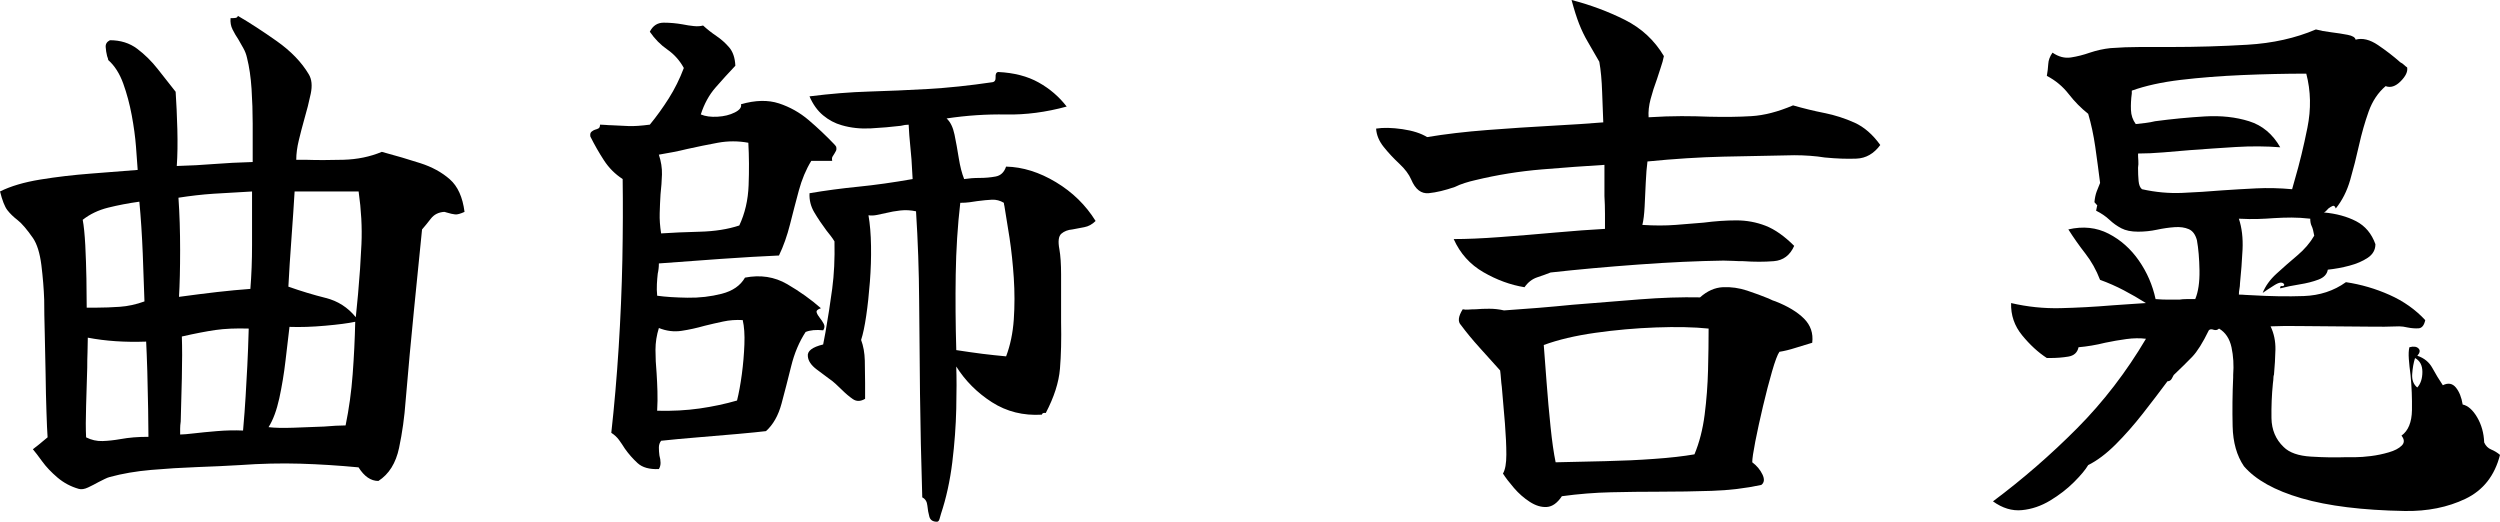 <?xml version="1.0" encoding="UTF-8"?>
<svg id="_レイヤー_1" data-name="レイヤー_1" xmlns="http://www.w3.org/2000/svg" viewBox="0 0 97.086 20.262">
  <path d="M18.04,8.228c-.161.074-.282.107-.362.099-.081-.007-.195-.033-.342-.077-.044-.015-.073-.022-.088-.022-.22.015-.393.103-.517.264-.125.162-.238.301-.341.418-.088.88-.191,1.907-.309,3.081-.117,1.173-.228,2.368-.33,3.586-.044.615-.128,1.221-.253,1.814-.125.595-.393,1.023-.803,1.287-.294,0-.55-.176-.771-.528-.763-.072-1.518-.121-2.266-.143s-1.532-.004-2.354.055c-.499.03-1.049.056-1.65.077-.602.022-1.195.059-1.782.11s-1.122.143-1.605.274c-.059.015-.125.041-.198.077-.073.037-.154.077-.242.121-.132.073-.268.144-.407.209-.14.066-.26.084-.362.055-.309-.088-.583-.234-.825-.439-.242-.206-.44-.414-.594-.627-.154-.213-.275-.37-.363-.473.103-.074.293-.228.572-.463-.016-.22-.03-.55-.044-.989-.016-.44-.026-.928-.033-1.463-.008-.536-.019-1.06-.033-1.573s-.022-.953-.022-1.32c-.015-.425-.051-.872-.109-1.342-.059-.469-.169-.821-.33-1.056-.235-.337-.433-.568-.594-.693-.162-.125-.294-.253-.396-.385-.103-.132-.198-.374-.286-.727.411-.205.932-.359,1.562-.462.63-.103,1.283-.179,1.958-.231.674-.051,1.283-.099,1.826-.143-.016-.22-.037-.521-.066-.902s-.085-.788-.165-1.221c-.081-.432-.19-.843-.33-1.231s-.334-.693-.583-.913c0-.029-.015-.081-.044-.154-.029-.117-.048-.234-.055-.352-.008-.117.047-.205.165-.264.41,0,.762.11,1.056.33.293.22.562.484.803.792.242.308.474.602.693.88.029.425.051.91.066,1.452.014.543.007,1.02-.022,1.43.514-.014.997-.04,1.452-.077.454-.036.953-.062,1.496-.077v-1.496c0-.44-.015-.887-.044-1.342-.03-.455-.088-.858-.177-1.21-.029-.132-.076-.256-.143-.374-.066-.118-.129-.228-.187-.33-.089-.132-.165-.264-.231-.396-.066-.132-.092-.278-.077-.439h.044c.059,0,.11-.004.154-.011s.073-.033.088-.077c.454.264.957.591,1.507.979.55.389.965.818,1.243,1.287.117.191.143.444.077.759-.066.316-.15.649-.253,1.001-.074.264-.144.532-.209.803-.066.271-.1.524-.1.759h.353c.439.015.931.015,1.474,0s1.041-.117,1.496-.308c.543.146,1.041.293,1.496.44.454.146.836.355,1.145.627.308.271.498.693.571,1.265ZM5.61,11.704c-.015-.514-.037-1.129-.066-1.848-.029-.718-.073-1.393-.132-2.024-.426.059-.829.136-1.21.231-.382.095-.712.253-.99.473.044.234.077.564.1.99.021.425.036.858.044,1.298.007.44.011.814.011,1.123h.396c.278,0,.575-.012.891-.033.315-.022.634-.092.957-.209ZM5.765,16.962c0-.234-.004-.59-.012-1.067-.007-.477-.019-.964-.032-1.463-.016-.498-.03-.887-.045-1.166-.821.03-1.576-.021-2.266-.153,0,.176-.004.362-.011.561-.008.198-.011.399-.011.605-.016.498-.03.993-.044,1.484-.016.492-.016.898,0,1.221.205.104.418.151.638.144.22-.007.454-.033.704-.077.161-.029.33-.051.506-.066.176-.014.366-.021.572-.021ZM9.79,7.436c-.571.03-1.074.059-1.507.088s-.884.081-1.353.154c.044.631.065,1.309.065,2.035s-.015,1.331-.044,1.815c.543-.074,1.037-.136,1.485-.188.447-.051.876-.091,1.287-.121.044-.542.065-1.107.065-1.694v-2.09ZM9.658,12.76c-.499-.015-.928.004-1.287.055-.359.052-.796.136-1.309.253.015.426.015.965,0,1.617-.015.653-.03,1.214-.044,1.684-.015.103-.022.194-.022.274v.231c.059,0,.132-.004.22-.012.089-.007.19-.018.309-.032.249-.029.55-.059.901-.088.353-.029.689-.037,1.013-.022.044-.498.077-.938.099-1.32.022-.381.044-.777.066-1.188.021-.41.04-.895.055-1.452ZM13.794,12.496c-.278.059-.667.109-1.166.153-.498.045-.96.06-1.386.045-.044.366-.096.803-.154,1.309s-.14.994-.241,1.463c-.104.47-.242.844-.418,1.122.234.029.557.037.968.022.41-.015.807-.029,1.188-.045.161-.014.312-.025.451-.032.14-.008.268-.012.385-.012.133-.645.224-1.309.275-1.99.051-.683.084-1.36.099-2.035ZM13.926,7.436h-2.485c-.029.499-.07,1.101-.121,1.804-.052.704-.092,1.335-.121,1.892.498.176.982.322,1.452.439.469.118.857.367,1.166.748.015-.146.029-.297.044-.45.015-.154.029-.305.044-.451.059-.646.103-1.291.132-1.936.029-.645-.008-1.327-.11-2.046Z"/>
  <path d="M32.473,5.698c.015.074.011.128-.011.165-.022.037-.041.07-.056.099-.029.044-.055.084-.076.121-.022.037-.026.092-.012.165h-.813c-.206.337-.367.722-.484,1.155s-.23.869-.341,1.309-.253.844-.429,1.21c-.66.029-1.412.073-2.255.132-.844.059-1.647.118-2.409.176,0,.073-.004.143-.012.209-.007.066-.019.128-.032.187-.015.132-.026.268-.033.407-.008.14-.004.29.011.451.322.045.715.07,1.177.077.462.008.906-.044,1.331-.153.426-.11.727-.319.902-.627.602-.117,1.147-.033,1.639.253.491.286.928.598,1.31.935-.132.044-.188.099-.165.165.021.066.062.136.121.209.059.073.109.15.153.231.044.08.037.164-.021.253-.279-.029-.506-.008-.683.065-.249.382-.437.825-.561,1.331-.125.506-.25.99-.374,1.452-.125.462-.326.817-.604,1.067-.235.029-.599.065-1.09.109s-1.008.088-1.551.132c-.543.045-1.02.088-1.43.133-.059.073-.088.161-.088.264s.007.205.021.308c.029.104.044.198.044.286s-.021.169-.065.242c-.367.015-.642-.062-.825-.23-.184-.169-.349-.355-.495-.562-.073-.117-.15-.231-.23-.341-.081-.11-.181-.201-.298-.275.117-1.056.213-2.159.286-3.311s.121-2.288.144-3.41c.021-1.122.025-2.167.011-3.135-.294-.19-.535-.432-.726-.726-.191-.293-.367-.601-.528-.924-.015-.088,0-.15.044-.187s.088-.062.132-.077c.059-.015.106-.033.144-.055.036-.022.055-.069.055-.143.073,0,.146.004.22.011.073.008.14.011.198.011.249.015.48.026.692.033.213.008.488-.011.825-.055.265-.322.51-.664.737-1.023s.422-.751.583-1.177c-.161-.293-.374-.531-.638-.715-.265-.183-.492-.414-.683-.693.117-.234.297-.352.539-.352s.487.022.737.066c.146.03.289.052.429.066.14.015.261.008.363-.022.161.147.333.283.517.407s.349.271.495.44c.146.169.228.407.242.715-.264.279-.521.561-.77.847-.25.286-.44.634-.572,1.045.176.074.392.103.648.088.257-.014.48-.069.671-.165.19-.095.271-.201.242-.319.558-.161,1.049-.172,1.475-.033.425.14.81.356,1.154.649s.671.602.979.924c.044.044.073.081.088.11ZM28.843,12.43c-.264-.015-.518.004-.759.056-.242.051-.48.106-.715.164-.309.088-.609.154-.902.198-.294.044-.587.008-.88-.11-.088.279-.132.562-.132.848s.014.591.044.913c.014.22.025.451.032.692.008.242.004.495-.011.76.587.015,1.137-.015,1.65-.088.513-.074.997-.177,1.452-.309.073-.293.135-.634.187-1.022s.084-.773.099-1.155c.015-.381-.007-.696-.065-.946ZM29.062,5.544c-.396-.073-.792-.073-1.188,0-.396.073-.792.154-1.188.242-.176.044-.359.084-.55.121s-.374.07-.55.099c.088.264.128.521.121.77-.008.25-.026.506-.056.77-.015.235-.025.477-.032.726-.008.25.011.513.055.792.425-.029.928-.051,1.507-.066s1.089-.096,1.529-.242c.22-.469.341-.99.362-1.562.022-.572.019-1.122-.011-1.65ZM42.549,8.58c-.132.132-.279.212-.44.242-.161.03-.315.059-.462.088-.176.015-.318.07-.429.165-.11.096-.136.297-.077.605.044.25.066.576.066.979v1.837c.014.689,0,1.298-.044,1.825-.044.528-.228,1.101-.551,1.717-.088-.015-.14.008-.153.065-.719.044-1.364-.117-1.937-.483-.572-.367-1.034-.829-1.386-1.387.015.426.015.973,0,1.64s-.066,1.36-.154,2.079c-.088.718-.234,1.386-.439,2.002-.015.059-.033.124-.056.197-.021.074-.055.11-.099.11-.161,0-.261-.065-.297-.198-.037-.132-.062-.274-.077-.429s-.081-.261-.198-.319c-.044-1.437-.073-2.779-.088-4.025-.015-1.247-.025-2.449-.033-3.608-.007-1.158-.048-2.317-.121-3.476-.205-.044-.406-.055-.604-.033s-.385.055-.562.099c-.132.029-.253.055-.362.077-.11.022-.217.026-.319.011.059.337.092.733.099,1.188.008.455-.007.92-.044,1.397-.036.477-.084.917-.143,1.32s-.125.715-.198.936c.088.234.136.502.144.803.007.301.011.591.011.869v.615c-.176.104-.334.107-.473.012-.14-.096-.283-.217-.43-.363-.073-.073-.153-.15-.242-.23-.088-.081-.176-.15-.264-.209-.103-.074-.261-.191-.473-.353-.213-.161-.327-.33-.341-.506-.03-.205.168-.359.594-.462.015-.073.029-.15.044-.231.015-.08.029-.157.044-.23.103-.587.19-1.155.264-1.705.073-.55.103-1.162.088-1.837-.044-.073-.092-.143-.143-.209-.052-.066-.106-.136-.165-.209-.176-.235-.334-.47-.473-.704-.14-.234-.202-.484-.188-.748.602-.103,1.232-.187,1.893-.253.659-.066,1.363-.165,2.111-.297-.015-.308-.029-.561-.044-.759s-.033-.399-.055-.605c-.022-.205-.041-.455-.055-.748-.044,0-.092.004-.144.011-.052.008-.106.019-.165.033-.366.044-.752.077-1.155.099s-.78-.018-1.133-.121c-.264-.073-.506-.202-.726-.385-.22-.183-.396-.429-.528-.737.807-.102,1.58-.165,2.321-.187.74-.022,1.499-.055,2.277-.099.776-.044,1.612-.132,2.508-.264.088-.015.128-.081.121-.198-.008-.117.025-.183.099-.198.616.029,1.141.165,1.573.407.433.242.795.554,1.089.935-.807.22-1.592.323-2.354.308-.763-.014-1.532.037-2.31.154.146.132.249.341.308.627.059.286.114.591.165.913.052.323.121.594.209.814.088-.014.184-.025.286-.033s.205-.011.309-.011c.22,0,.429-.018.627-.055.197-.036.333-.165.406-.385.646.015,1.291.217,1.937.605.646.389,1.158.891,1.54,1.507ZM39.072,13.838c.161-.425.261-.902.298-1.43.036-.528.036-1.067,0-1.617-.037-.55-.092-1.067-.165-1.551-.074-.484-.14-.895-.198-1.232-.015-.059-.022-.103-.022-.132-.146-.088-.301-.128-.462-.121-.161.008-.352.026-.572.055-.088.015-.187.03-.297.044-.109.015-.23.022-.362.022-.104.895-.162,1.822-.177,2.783-.015.961-.007,1.94.022,2.937.381.059.719.106,1.012.144.293.036.602.069.924.099Z"/>
  <path d="M73.019,5.632c-.25.337-.558.514-.924.528-.367.015-.777,0-1.232-.044-.176-.029-.366-.051-.572-.066-.205-.015-.41-.022-.615-.022-.91.015-1.826.033-2.75.055-.925.022-1.907.084-2.948.187-.029.22-.052.492-.066.814s-.029.634-.044.935c-.015.301-.044.539-.088.715.47.03.898.03,1.287,0,.389-.029.752-.059,1.089-.088.455-.059.88-.088,1.276-.088s.773.07,1.133.209c.359.14.729.4,1.111.781-.162.367-.426.565-.792.594-.367.03-.763.03-1.188,0-.132,0-.261-.003-.385-.011-.125-.007-.253-.011-.385-.011-.998.015-2.102.065-3.312.154-1.21.088-2.343.191-3.398.308-.147.059-.319.121-.518.187-.198.066-.363.195-.495.385-.542-.088-1.074-.282-1.595-.583-.521-.3-.905-.729-1.155-1.287.499,0,1.097-.025,1.793-.077.697-.051,1.412-.11,2.146-.176s1.378-.113,1.936-.143v-.583c0-.227-.007-.458-.021-.693v-1.21c-.733.044-1.54.103-2.42.176s-1.746.212-2.597.418c-.132.029-.268.066-.406.11-.14.044-.269.095-.386.154-.381.132-.719.213-1.012.242-.294.029-.521-.146-.682-.528-.088-.205-.242-.41-.462-.616-.221-.206-.422-.421-.605-.649s-.282-.466-.297-.715c.278-.044.619-.036,1.023.022.402.059.722.162.957.308.703-.117,1.484-.209,2.343-.275.857-.066,1.69-.121,2.497-.165.806-.044,1.474-.088,2.002-.132-.015-.308-.03-.696-.044-1.166-.015-.469-.052-.865-.11-1.188-.176-.308-.326-.568-.451-.781-.125-.212-.234-.44-.33-.682-.096-.242-.194-.553-.297-.935.733.19,1.423.447,2.068.77.645.323,1.151.792,1.518,1.408-.029.147-.069.294-.121.44-.051.147-.099.293-.143.44-.103.279-.188.543-.253.792-.066.25-.092.484-.077.704.469-.029.895-.044,1.276-.044s.74.008,1.077.022c.602.015,1.147.008,1.64-.022.491-.029,1.03-.168,1.617-.418.41.118.817.217,1.221.297.403.081.792.206,1.166.374.374.169.707.459,1.001.869ZM70.379,13.31c-.206.059-.422.125-.649.198s-.437.125-.627.154c-.073.103-.169.355-.286.759s-.234.854-.352,1.353c-.118.499-.217.954-.298,1.364-.08.411-.12.682-.12.814.176.132.308.289.396.473s.073.319-.044.407c-.616.132-1.258.209-1.925.23-.668.022-1.354.033-2.058.033-.602,0-1.217.007-1.848.022-.631.014-1.269.065-1.914.153-.176.265-.37.403-.583.418s-.433-.051-.66-.197c-.228-.147-.433-.327-.615-.539-.184-.213-.327-.4-.43-.562.088-.146.132-.392.132-.736s-.019-.748-.055-1.211c-.037-.462-.077-.935-.121-1.418-.015-.104-.025-.21-.033-.319-.007-.11-.019-.217-.032-.319-.25-.278-.514-.572-.792-.88-.279-.308-.521-.602-.727-.88-.132-.132-.109-.337.066-.616.073.015.15.019.23.011.081-.007.173-.011.275-.011.161-.015.337-.021.528-.021.19,0,.381.021.571.065.44-.029.884-.062,1.331-.099s.892-.077,1.331-.121c.895-.073,1.764-.144,2.607-.209.843-.066,1.624-.092,2.343-.077.278-.249.575-.381.891-.396.315-.014.627.03.936.132.308.103.586.205.836.308.117.059.205.096.264.11.484.19.854.414,1.111.671.256.257.363.568.319.935ZM66.353,12.76c-.572-.059-1.254-.073-2.046-.044s-1.577.099-2.354.209-1.444.268-2.002.473c.029.382.066.866.11,1.452.044.587.095,1.163.154,1.728.058.564.124,1.022.197,1.375.616-.015,1.258-.029,1.926-.044.667-.015,1.305-.044,1.913-.089.609-.043,1.126-.102,1.552-.176.19-.454.322-.968.396-1.54.073-.571.117-1.151.132-1.737.015-.587.022-1.122.022-1.606Z"/>
  <path d="M97.086,17.666c-.206.807-.653,1.375-1.342,1.705-.689.33-1.475.487-2.354.473-1.643-.029-2.98-.194-4.015-.495s-1.778-.715-2.233-1.243c-.278-.41-.425-.927-.439-1.551-.015-.623-.008-1.257.021-1.903v-.088c.029-.381.008-.74-.065-1.078-.074-.337-.235-.579-.484-.726-.059.059-.132.073-.22.044-.074-.029-.132-.021-.176.022-.235.483-.451.828-.649,1.034-.198.205-.437.439-.715.703-.015.03-.041.077-.077.144-.037.065-.092.099-.165.099-.294.396-.612.814-.957,1.254-.345.44-.696.84-1.056,1.199-.36.359-.715.627-1.067.803-.103.176-.286.396-.55.66s-.572.502-.924.715c-.353.213-.719.338-1.101.374-.381.037-.755-.077-1.122-.341,1.159-.865,2.248-1.812,3.268-2.838,1.019-1.026,1.91-2.186,2.673-3.476-.234-.029-.488-.026-.759.011-.271.037-.547.084-.825.143-.176.044-.353.081-.528.11s-.345.052-.506.065c-.044.206-.176.327-.396.363-.221.037-.455.055-.704.055h-.132c-.338-.22-.657-.513-.957-.88-.301-.366-.444-.784-.43-1.254.631.147,1.269.213,1.914.198s1.32-.051,2.024-.11c.205-.014.418-.028.638-.044.22-.014.44-.029.66-.044-.279-.176-.564-.341-.858-.495-.293-.154-.602-.29-.924-.407-.146-.381-.337-.722-.572-1.023-.234-.3-.454-.612-.659-.935.571-.132,1.092-.077,1.562.165.47.242.861.591,1.177,1.045s.532.953.649,1.496c.19.015.355.021.495.021h.429c.088-.015.18-.021.275-.021h.341c.117-.279.172-.649.165-1.111-.008-.462-.041-.854-.1-1.177-.059-.22-.165-.363-.318-.429-.154-.066-.334-.091-.539-.077-.22.015-.451.048-.693.099-.242.052-.487.077-.736.077-.265,0-.481-.044-.649-.132-.169-.088-.323-.198-.462-.33-.14-.132-.312-.25-.518-.353.029-.132.045-.205.045-.22,0,.015-.037-.022-.11-.11.015-.162.044-.301.088-.418.044-.117.088-.227.132-.33-.059-.469-.121-.935-.187-1.397-.066-.462-.158-.891-.275-1.287-.278-.22-.531-.477-.759-.77s-.51-.528-.847-.704c.028-.161.047-.315.055-.462.007-.146.062-.293.165-.44.234.162.473.224.715.187s.487-.099.737-.187c.132-.044.264-.081.396-.11.132-.029.265-.051.396-.065.381-.029.766-.044,1.154-.044h1.199c.997,0,1.987-.029,2.97-.088.982-.058,1.87-.256,2.662-.594.161.044.359.081.595.11.234.029.447.062.638.099.19.037.293.099.308.188.265-.073.554-.004.869.209s.605.437.869.671c.059.029.106.062.143.099.037.037.077.07.121.099.029.162-.055.341-.253.539-.197.198-.393.261-.583.187-.293.25-.514.58-.66.99s-.271.847-.374,1.309c-.103.462-.216.91-.341,1.342-.124.433-.312.803-.561,1.111-.029-.088-.07-.121-.121-.099-.052.021-.106.055-.165.099-.073.088-.132.14-.176.154.483.044.901.158,1.254.341.352.184.601.48.748.891,0,.22-.1.396-.297.528-.198.132-.437.235-.716.308-.278.074-.557.125-.836.154-.029.176-.15.305-.362.385-.213.081-.459.143-.737.187s-.528.096-.748.154c-.015-.073.015-.103.088-.088.044,0,.066-.022.066-.066-.059-.103-.188-.092-.385.033-.198.125-.349.224-.451.297.103-.264.282-.514.539-.748.256-.234.523-.469.803-.704.278-.234.498-.491.66-.77-.03-.176-.062-.3-.1-.374-.036-.073-.055-.168-.055-.286-.264-.029-.506-.044-.726-.044s-.448.008-.683.022c-.19.015-.396.026-.616.033-.22.007-.469.004-.747-.011.117.352.164.752.143,1.199-.022.448-.055.884-.099,1.309,0,.073-.008.146-.022.22-.015.074-.021.146-.021.22.088,0,.172.004.253.012.08.007.157.011.23.011.733.044,1.411.055,2.035.033.623-.022,1.169-.202,1.639-.539.587.088,1.151.253,1.694.495.542.241,1.005.568,1.386.979-.044.206-.132.312-.264.319s-.271-.004-.418-.033c-.059-.015-.118-.025-.176-.033-.06-.007-.11-.011-.154-.011-.367.015-.767.019-1.199.011-.433-.007-.876-.011-1.331-.011-.439,0-.872-.004-1.298-.011-.426-.008-.813-.004-1.166.011.132.278.194.579.188.902-.008.322-.026.646-.056.968-.015.044-.021.08-.021.109,0,.06-.008.14-.022.242-.044.44-.062.888-.055,1.342.007.455.165.829.473,1.122.221.221.575.345,1.067.374.491.03.942.037,1.353.022h.374c.161,0,.359-.015.595-.044.234-.029.465-.077.692-.144.228-.065.396-.153.506-.264.11-.11.106-.238-.011-.385.264-.19.399-.521.407-.99.007-.469-.011-.924-.055-1.364-.03-.22-.052-.425-.066-.615s-.008-.345.021-.463c.162-.044.279-.028.353.045s.059.168-.044.285c.264.088.458.246.583.474.124.228.26.451.407.671.205-.103.374-.073.506.088s.22.382.264.66c.205.044.393.209.562.495.168.286.26.612.274.979.059.132.15.224.275.275.124.052.238.121.341.209ZM89.562,2.86c-.807,0-1.635.019-2.485.055-.852.037-1.646.099-2.388.187-.74.088-1.375.228-1.902.418v.11c-.03.22-.041.433-.033.638.007.206.069.389.187.55.133-.015.261-.029.386-.044.124-.015.245-.037.362-.066.66-.088,1.306-.15,1.937-.187.63-.037,1.202.026,1.716.187s.916.499,1.21,1.012c-.558-.044-1.133-.047-1.727-.011-.595.037-1.185.077-1.771.121-.352.029-.7.059-1.045.088s-.671.044-.979.044c0,.088.003.18.011.275.007.096.003.187-.011.275,0,.191.007.363.021.517s.059.261.132.319c.528.118,1.049.165,1.562.143.513-.022,1.034-.055,1.562-.099.426-.029.861-.055,1.31-.077.447-.022.913-.011,1.396.033.015-.058.033-.124.055-.198.022-.073.041-.139.056-.198.176-.601.337-1.265.483-1.991s.133-1.426-.044-2.101ZM93.874,15.048c.132-.146.198-.349.198-.605s-.096-.436-.286-.539c-.059.191-.096.4-.11.628s.052.399.198.517Z"/>
</svg>